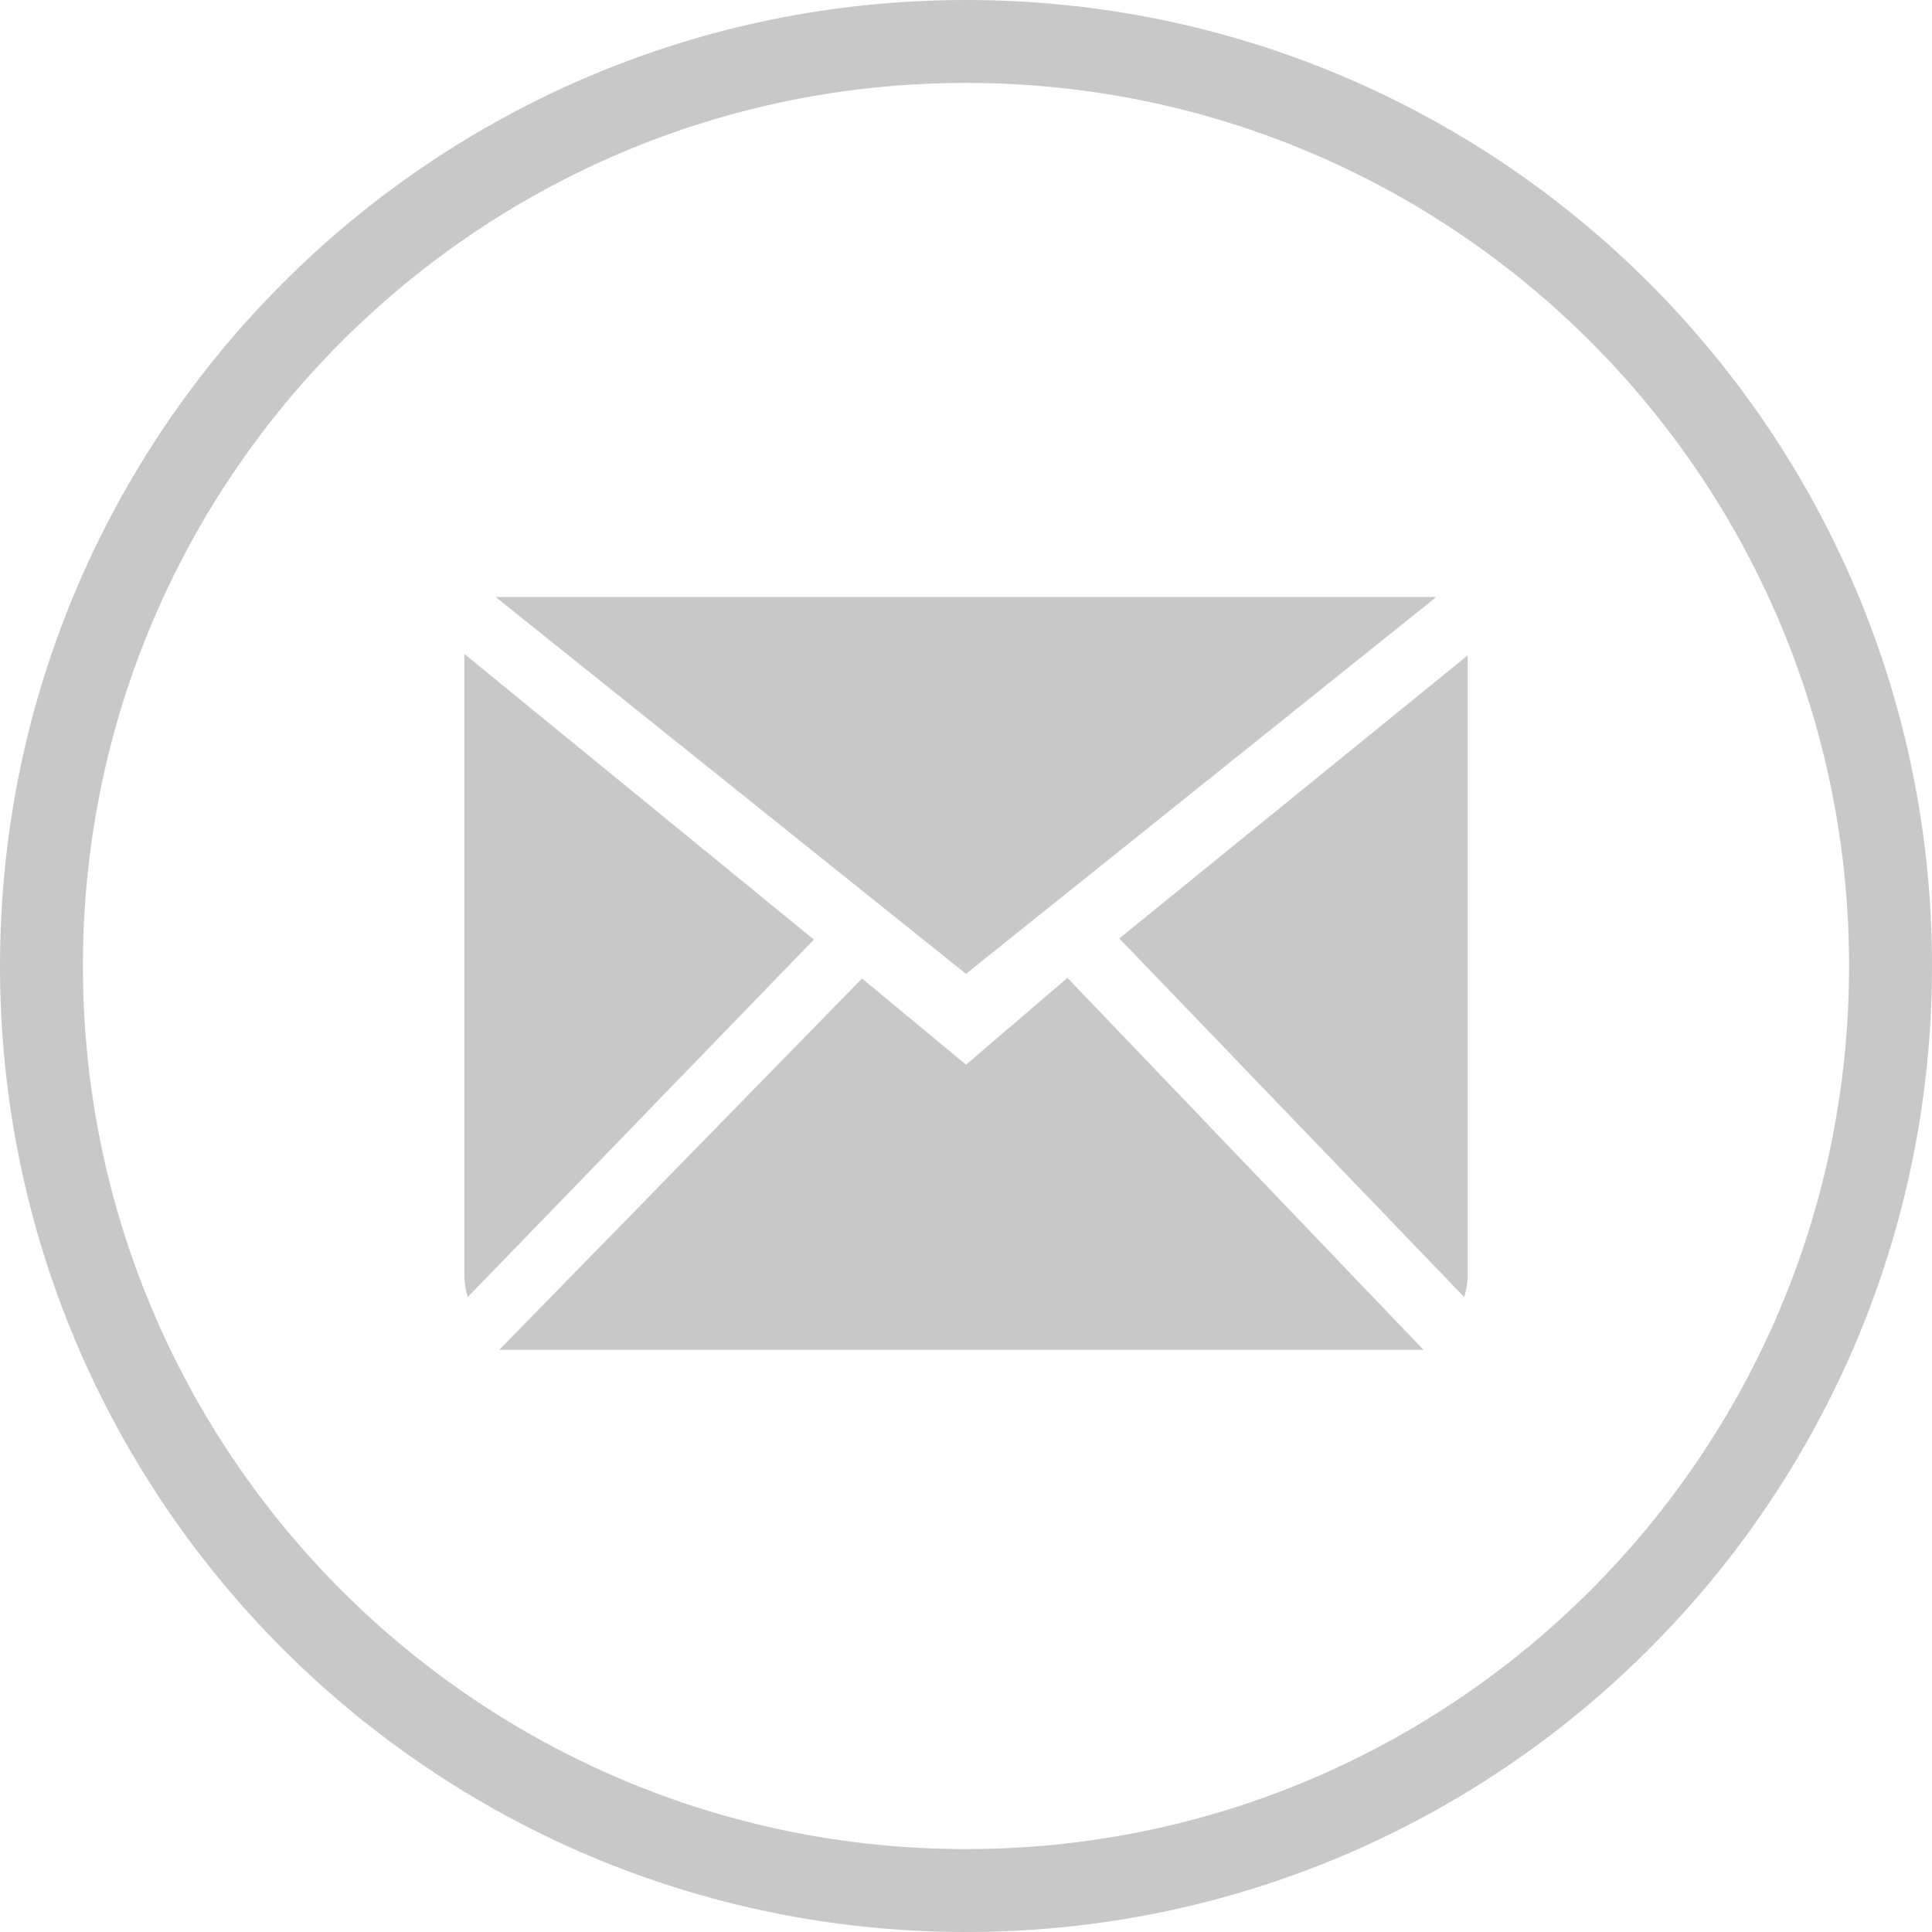 <?xml version="1.0" encoding="UTF-8"?> <svg xmlns="http://www.w3.org/2000/svg" width="233" height="233" viewBox="0 0 233 233" fill="none"> <path d="M228 116.5C228 54.92 178.08 5 116.5 5C54.92 5 5 54.92 5 116.5C5 178.08 54.92 228 116.5 228C178.08 228 228 178.08 228 116.5Z" stroke="#C8C8C8" stroke-width="10"></path> <path d="M173.219 72H59.781L116.5 117.447L173.219 72ZM56 78.867V153.804C56 154.726 56.17 155.596 56.412 156.432L98.153 113.314L56 78.867ZM116.5 128.401L103.961 118.007L60.216 162.788H171.672L128.736 117.931L116.5 128.401ZM177 79.044L134.99 113.178L176.592 156.435C176.83 155.596 177 154.722 177 153.804V79.044H177Z" fill="#C8C8C8"></path> </svg> 